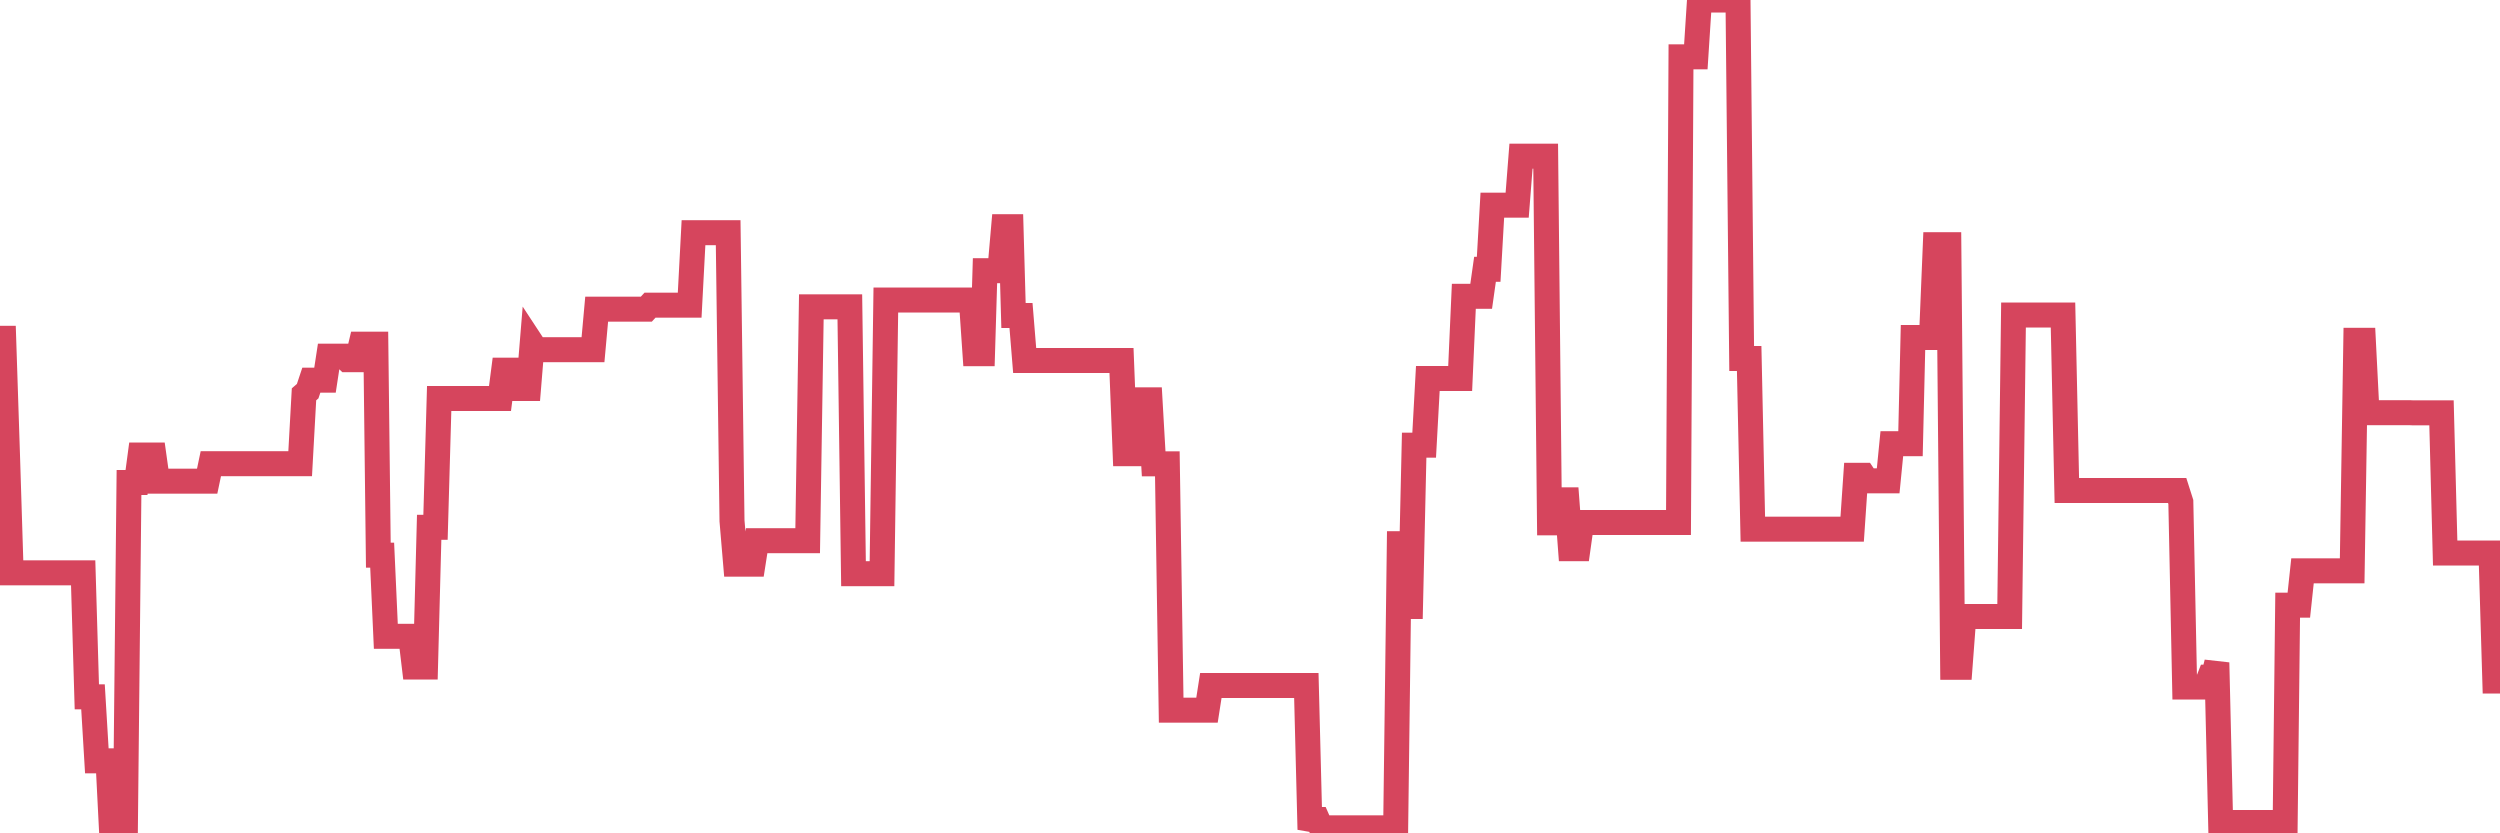 <?xml version="1.0"?><svg width="150px" height="50px" xmlns="http://www.w3.org/2000/svg" xmlns:xlink="http://www.w3.org/1999/xlink"> <polyline fill="none" stroke="#d6455d" stroke-width="1.5px" stroke-linecap="round" stroke-miterlimit="5" points="0.00,20.30 0.22,20.30 0.45,27.32 0.67,34.37 0.89,34.37 1.12,34.37 1.34,34.37 1.56,34.37 1.79,34.37 1.94,34.37 2.16,34.37 2.38,34.37 2.61,34.37 2.83,34.37 3.05,34.37 3.28,34.37 3.50,34.37 3.65,34.37 3.87,34.37 4.09,34.37 4.32,34.37 4.54,34.37 4.76,34.37 4.99,34.37 5.21,41.81 5.36,41.81 5.58,41.81 5.81,45.65 6.03,45.65 6.25,45.65 6.48,45.65 6.70,50.00 6.92,50.00 7.07,50.00 7.29,50.00 7.52,50.00 7.74,28.95 7.96,28.95 8.19,28.95 8.41,27.30 8.63,27.30 8.78,27.30 9.01,27.30 9.23,27.30 9.45,28.87 9.68,28.87 9.90,28.87 10.12,28.87 10.35,28.87 10.50,28.87 10.72,28.87 10.94,28.87 11.17,28.87 11.39,28.87 11.61,28.87 11.83,28.87 12.06,28.87 12.21,28.87 12.43,28.87 12.65,27.82 12.88,27.82 13.10,27.82 13.32,27.82 13.55,27.82 13.77,27.82 13.92,27.82 14.14,27.82 14.37,27.82 14.59,27.82 14.81,27.82 15.04,27.82 15.26,27.82 15.48,27.82 15.63,27.82 15.85,27.82 16.08,27.82 16.30,27.82 16.52,27.82 16.75,27.82 16.97,27.82 17.19,27.82 17.42,27.82 17.57,27.82 17.79,27.82 18.01,27.82 18.24,23.66 18.46,23.47 18.68,22.81 18.91,22.81 19.13,22.81 19.28,22.81 19.50,22.81 19.72,21.37 19.95,21.37 20.17,21.37 20.39,21.37 20.62,21.37 20.84,21.58 20.99,21.58 21.21,21.58 21.44,21.58 21.66,20.65 21.88,20.65 22.11,20.65 22.33,20.65 22.55,20.65 22.70,33.31 22.93,33.31 23.15,38.18 23.37,38.18 23.60,38.18 23.82,38.18 24.04,38.18 24.27,38.18 24.41,38.18 24.64,38.18 24.86,40.02 25.08,40.02 25.31,40.02 25.53,40.02 25.75,31.64 25.98,31.64 26.13,31.64 26.35,23.91 26.57,23.91 26.80,23.91 27.02,23.91 27.24,23.91 27.47,23.91 27.69,23.91 27.84,23.91 28.06,23.91 28.28,23.91 28.51,23.91 28.73,23.91 28.95,23.91 29.18,23.91 29.40,23.91 29.55,23.91 29.77,23.91 30.00,23.91 30.22,22.21 30.44,22.21 30.67,22.21 30.89,22.21 31.11,22.21 31.26,23.31 31.49,23.31 31.71,23.31 31.93,20.63 32.16,20.98 32.38,20.98 32.60,20.98 32.83,20.98 33.05,20.98 33.20,20.98 33.42,20.98 33.64,20.98 33.87,20.98 34.09,20.98 34.31,20.98 34.54,20.98 34.76,20.98 34.91,20.98 35.13,20.98 35.36,20.98 35.58,20.98 35.80,18.55 36.03,18.55 36.25,18.55 36.47,18.55 36.62,18.55 36.84,18.55 37.07,18.55 37.29,18.55 37.51,18.55 37.74,18.55 37.96,18.55 38.18,18.55 38.33,18.55 38.56,18.55 38.78,18.55 39.00,18.31 39.23,18.31 39.45,18.31 39.67,18.31 39.90,18.31 40.05,18.31 40.27,18.31 40.49,18.31 40.72,18.31 40.94,18.31 41.16,18.31 41.38,18.31 41.61,13.96 41.76,13.96 41.98,13.96 42.20,13.96 42.43,13.96 42.65,13.96 42.87,13.96 43.10,13.96 43.32,13.96 43.47,13.96 43.69,13.96 43.92,31.25 44.14,33.85 44.36,33.85 44.59,33.85 44.81,33.85 45.03,33.85 45.18,33.85 45.40,32.44 45.63,32.44 45.85,32.44 46.07,32.44 46.30,32.44 46.52,32.44 46.74,32.44 46.89,32.44 47.12,32.44 47.34,32.44 47.56,32.44 47.79,32.44 48.01,32.44 48.23,32.44 48.46,32.44 48.68,18.41 48.83,18.41 49.05,18.41 49.27,18.41 49.50,18.41 49.72,18.41 49.94,18.41 50.17,18.41 50.39,18.41 50.54,18.41 50.76,18.41 50.99,18.41 51.21,34.42 51.43,34.42 51.66,34.42 51.88,34.42 52.10,34.42 52.25,34.42 52.48,34.42 52.70,34.42 52.92,34.42 53.15,18.00 53.37,18.00 53.59,18.00 53.82,18.00 53.96,18.00 54.19,18.00 54.41,18.00 54.63,18.00 54.86,18.00 55.08,18.00 55.30,18.00 55.53,18.00 55.68,18.00 55.90,18.00 56.12,18.00 56.35,18.00 56.57,18.00 56.79,18.00 57.02,18.00 57.24,18.00 57.39,18.00 57.61,18.00 57.83,18.00 58.06,18.00 58.28,18.00 58.50,21.22 58.73,21.22 58.95,21.22 59.10,16.24 59.32,16.24 59.55,16.24 59.77,16.24 59.99,16.24 60.22,13.60 60.44,13.60 60.66,13.60 60.81,18.93 61.04,18.93 61.26,18.93 61.48,21.63 61.71,21.63 61.93,21.63 62.15,21.63 62.38,21.63 62.52,21.63 62.75,21.63 62.97,21.63 63.19,21.63 63.42,21.63 63.64,21.63 63.86,21.63 64.09,21.63 64.24,21.63 64.46,21.63 64.68,21.63 64.91,21.63 65.13,21.63 65.35,21.63 65.58,21.63 65.80,21.63 66.02,21.63 66.17,21.63 66.39,21.63 66.62,21.63 66.84,21.63 67.06,21.63 67.29,21.63 67.51,27.22 67.73,27.22 67.88,27.22 68.11,27.22 68.33,23.99 68.55,23.99 68.78,23.99 69.00,23.99 69.22,27.83 69.45,27.83 69.60,27.83 69.82,27.83 70.04,27.83 70.27,42.61 70.49,42.61 70.71,42.61 70.94,42.61 71.16,42.61 71.31,42.61 71.53,42.61 71.75,42.61 71.98,42.61 72.20,42.61 72.42,42.61 72.65,41.13 72.87,41.13 73.02,41.13 73.24,41.13 73.47,41.13 73.69,41.13 73.91,41.13 74.14,41.13 74.36,41.13 74.58,41.13 74.73,41.13 74.95,41.13 75.18,41.13 75.40,41.13 75.62,41.13 75.85,41.13 76.07,41.13 76.29,41.13 76.44,41.13 76.67,41.13 76.89,41.13 77.11,41.13 77.34,41.13 77.56,41.13 77.78,41.13 78.01,41.13 78.16,41.13 78.38,41.13 78.60,49.77 78.83,49.17 79.05,49.17 79.27,49.67 79.49,49.67 79.72,49.67 79.87,49.67 80.09,49.67 80.31,49.67 80.54,49.67 80.76,49.67 80.98,49.67 81.21,49.67 81.43,49.67 81.65,49.67 81.80,49.67 82.03,49.67 82.25,49.67 82.47,49.67 82.70,49.67 82.92,49.67 83.14,49.67 83.37,49.67 83.51,49.67 83.74,49.67 83.96,32.62 84.18,32.62 84.41,36.39 84.63,36.39 84.85,26.71 85.08,26.71 85.23,26.71 85.45,26.71 85.67,22.71 85.90,22.71 86.12,22.71 86.34,22.71 86.57,22.71 86.79,22.71 86.94,22.71 87.16,22.71 87.38,22.71 87.61,22.71 87.83,17.78 88.05,17.78 88.28,17.78 88.50,17.78 88.65,17.78 88.87,17.78 89.10,16.16 89.32,16.16 89.54,12.31 89.77,12.31 89.99,12.31 90.21,12.31 90.36,12.31 90.59,12.31 90.81,12.31 91.03,12.31 91.26,9.37 91.48,9.37 91.70,9.37 91.93,9.37 92.07,9.37 92.30,9.37 92.52,9.37 92.74,9.37 92.97,31.37 93.19,31.37 93.41,31.37 93.64,29.99 93.79,29.99 94.01,29.99 94.23,32.92 94.46,32.92 94.68,32.92 94.90,31.35 95.13,31.35 95.35,31.35 95.50,31.35 95.72,31.35 95.94,31.35 96.17,31.35 96.39,31.35 96.61,31.35 96.84,31.35 97.06,31.35 97.28,31.35 97.43,31.35 97.66,31.35 97.88,31.35 98.10,31.35 98.33,31.35 98.55,31.35 98.77,31.35 99.00,31.35 99.15,31.35 99.37,31.35 99.59,31.35 99.82,31.35 100.04,31.35 100.26,31.35 100.49,31.35 100.71,31.35 100.86,3.41 101.08,3.41 101.30,3.41 101.53,3.41 101.75,3.41 101.97,0.00 102.20,0.00 102.42,0.00 102.57,0.00 102.79,0.00 103.02,0.00 103.24,0.00 103.46,0.00 103.69,0.00 103.91,0.00 104.13,0.00 104.28,0.00 104.50,21.51 104.73,21.51 104.95,21.51 105.17,31.75 105.40,31.75 105.62,31.75 105.84,31.75 105.99,31.75 106.22,31.75 106.44,31.75 106.66,31.75 106.89,31.75 107.11,31.75 107.33,31.75 107.56,31.75 107.71,31.75 107.93,31.75 108.15,31.75 108.38,31.75 108.60,31.75 108.82,31.75 109.04,31.75 109.27,31.75 109.42,31.75 109.64,31.75 109.86,31.75 110.09,31.75 110.31,31.75 110.53,31.75 110.76,31.75 110.98,31.75 111.13,31.75 111.35,28.52 111.58,28.52 111.80,28.52 112.02,28.85 112.25,28.85 112.47,28.85 112.69,28.85 112.92,28.85 113.06,28.85 113.29,28.85 113.51,26.62 113.73,26.62 113.96,26.62 114.18,26.62 114.40,26.62 114.63,26.62 114.78,20.25 115.00,20.25 115.22,20.25 115.45,20.25 115.67,20.25 115.89,20.25 116.12,14.68 116.34,14.68 116.49,14.68 116.71,14.68 116.93,14.68 117.16,40.04 117.38,40.04 117.60,40.04 117.83,36.99 118.05,36.99 118.20,36.99 118.42,36.99 118.65,36.99 118.87,36.99 119.09,36.99 119.32,36.99 119.54,36.99 119.76,36.99 119.91,36.99 120.14,36.99 120.36,36.99 120.58,36.99 120.81,18.90 121.03,18.90 121.25,18.90 121.48,18.90 121.62,18.90 121.85,18.90 122.07,18.90 122.29,18.90 122.52,18.90 122.74,18.90 122.96,18.90 123.19,18.90 123.34,18.90 123.56,18.90 123.78,18.90 124.01,29.43 124.23,29.43 124.45,29.43 124.68,29.43 124.90,29.43 125.05,29.43 125.27,29.43 125.49,29.43 125.72,29.43 125.94,29.43 126.16,29.43 126.39,29.43 126.61,29.43 126.76,29.43 126.98,29.43 127.21,29.43 127.43,29.43 127.65,29.43 127.88,29.43 128.10,29.43 128.32,29.43 128.47,29.43 128.70,29.43 128.92,29.43 129.14,29.43 129.37,29.43 129.59,29.43 129.81,29.43 130.04,29.43 130.26,29.43 130.41,29.43 130.63,29.43 130.85,30.12 131.08,41.22 131.30,41.22 131.52,41.22 131.75,41.22 131.97,41.22 132.12,41.22 132.34,41.22 132.57,40.63 132.79,40.63 133.01,39.76 133.24,49.41 133.46,49.41 133.68,49.41 133.83,49.35 134.05,49.35 134.28,49.35 134.50,49.35 134.72,49.35 134.95,49.35 135.17,49.35 135.39,49.35 135.54,49.35 135.77,49.35 135.99,49.35 136.21,49.35 136.44,49.35 136.66,49.35 136.88,49.35 137.11,49.35 137.26,36.31 137.48,36.31 137.70,36.31 137.93,36.31 138.15,34.25 138.37,34.25 138.60,34.25 138.82,34.25 138.97,34.25 139.19,34.25 139.41,34.25 139.64,34.25 139.86,34.25 140.08,34.25 140.31,34.25 140.53,34.25 140.68,34.25 140.90,34.25 141.13,34.25 141.35,20.42 141.57,20.42 141.80,20.42 142.02,24.76 142.24,24.76 142.39,24.76 142.61,24.76 142.84,24.76 143.06,24.76 143.28,24.76 143.51,24.76 143.73,24.76 143.95,24.76 144.10,24.76 144.33,24.76 144.55,24.76 144.77,24.77 145.00,24.77 145.22,24.77 145.44,24.77 145.67,24.77 145.89,24.77 146.04,24.77 146.26,24.77 146.49,24.77 146.71,33.18 146.93,33.18 147.15,33.18 147.38,33.18 147.60,33.18 147.75,33.18 147.97,33.18 148.20,33.18 148.42,33.18 148.64,33.18 148.87,33.18 149.09,33.18 149.31,33.18 149.46,33.18 149.69,40.86 149.91,40.86 150.00,40.86 "/></svg>